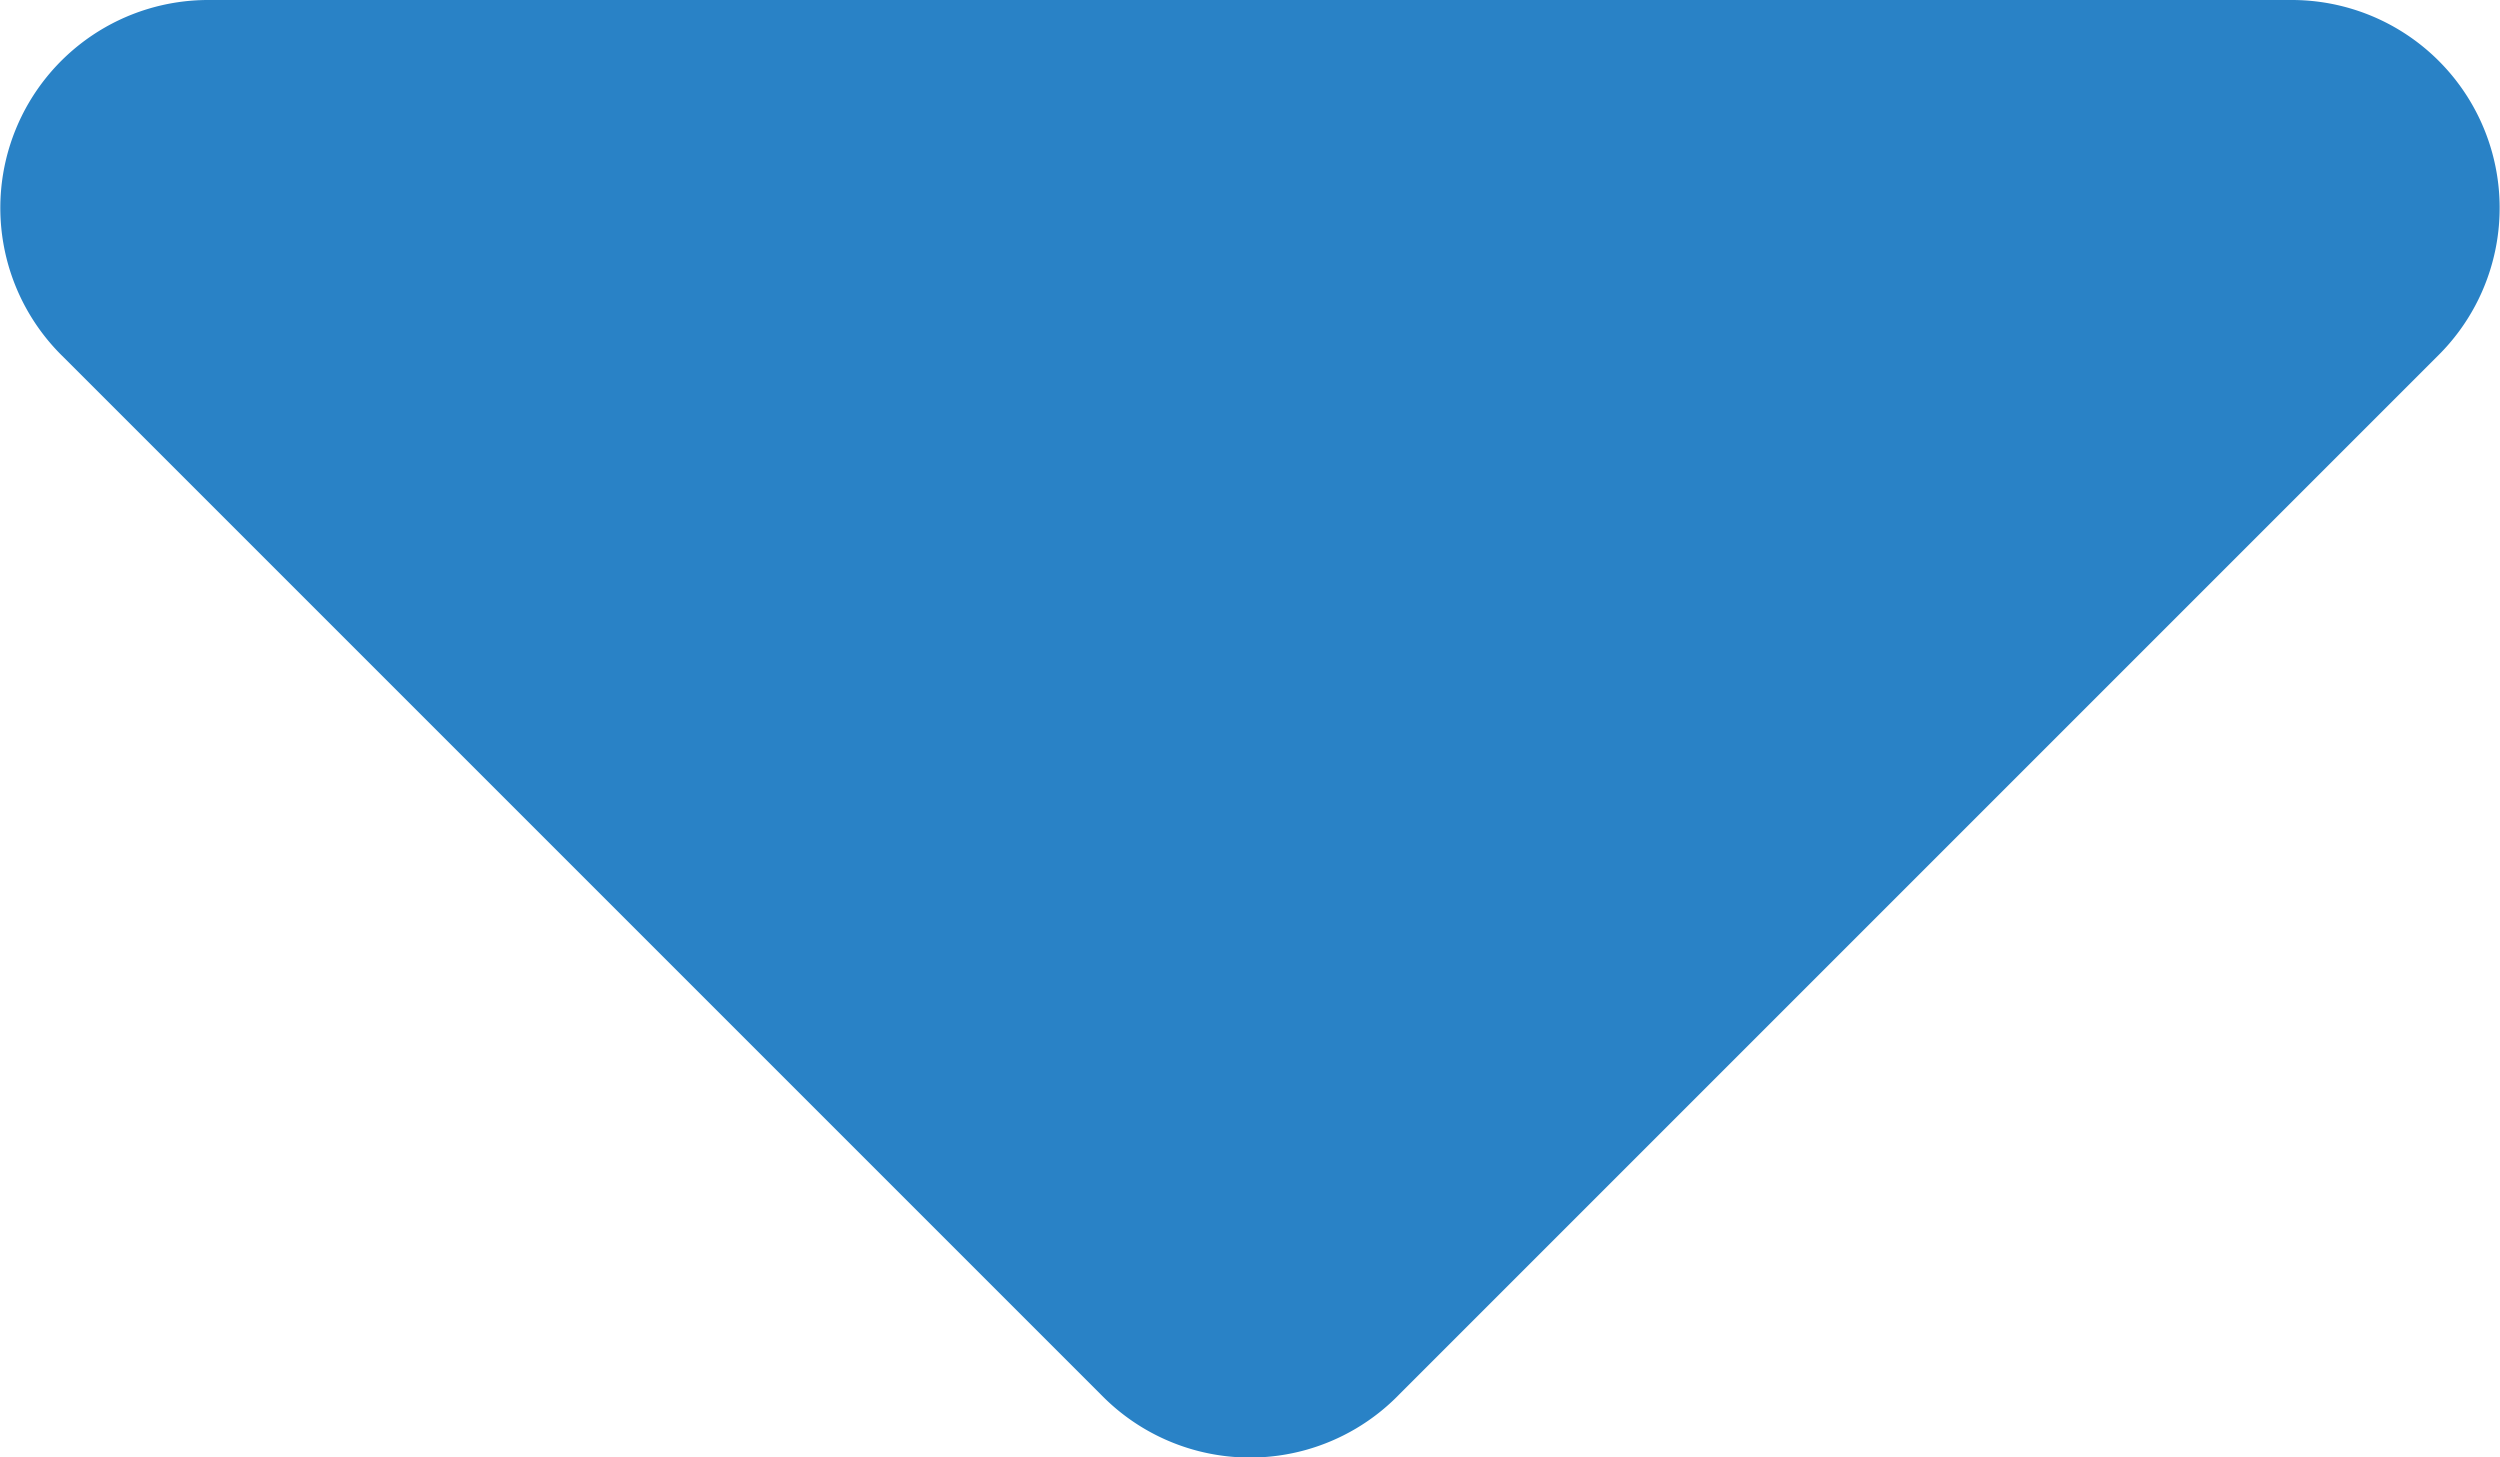 <svg xmlns="http://www.w3.org/2000/svg" viewBox="0 0 48.1 28.04"><g id="レイヤー_2" data-name="レイヤー 2"><path d="M21.22 26.87l-20-20A4 4 0 014 0h40.09a4 4 0 012.83 6.83l-20 20a4 4 0 01-5.7.04z" fill="#2982c6" id="contents"/></g></svg>